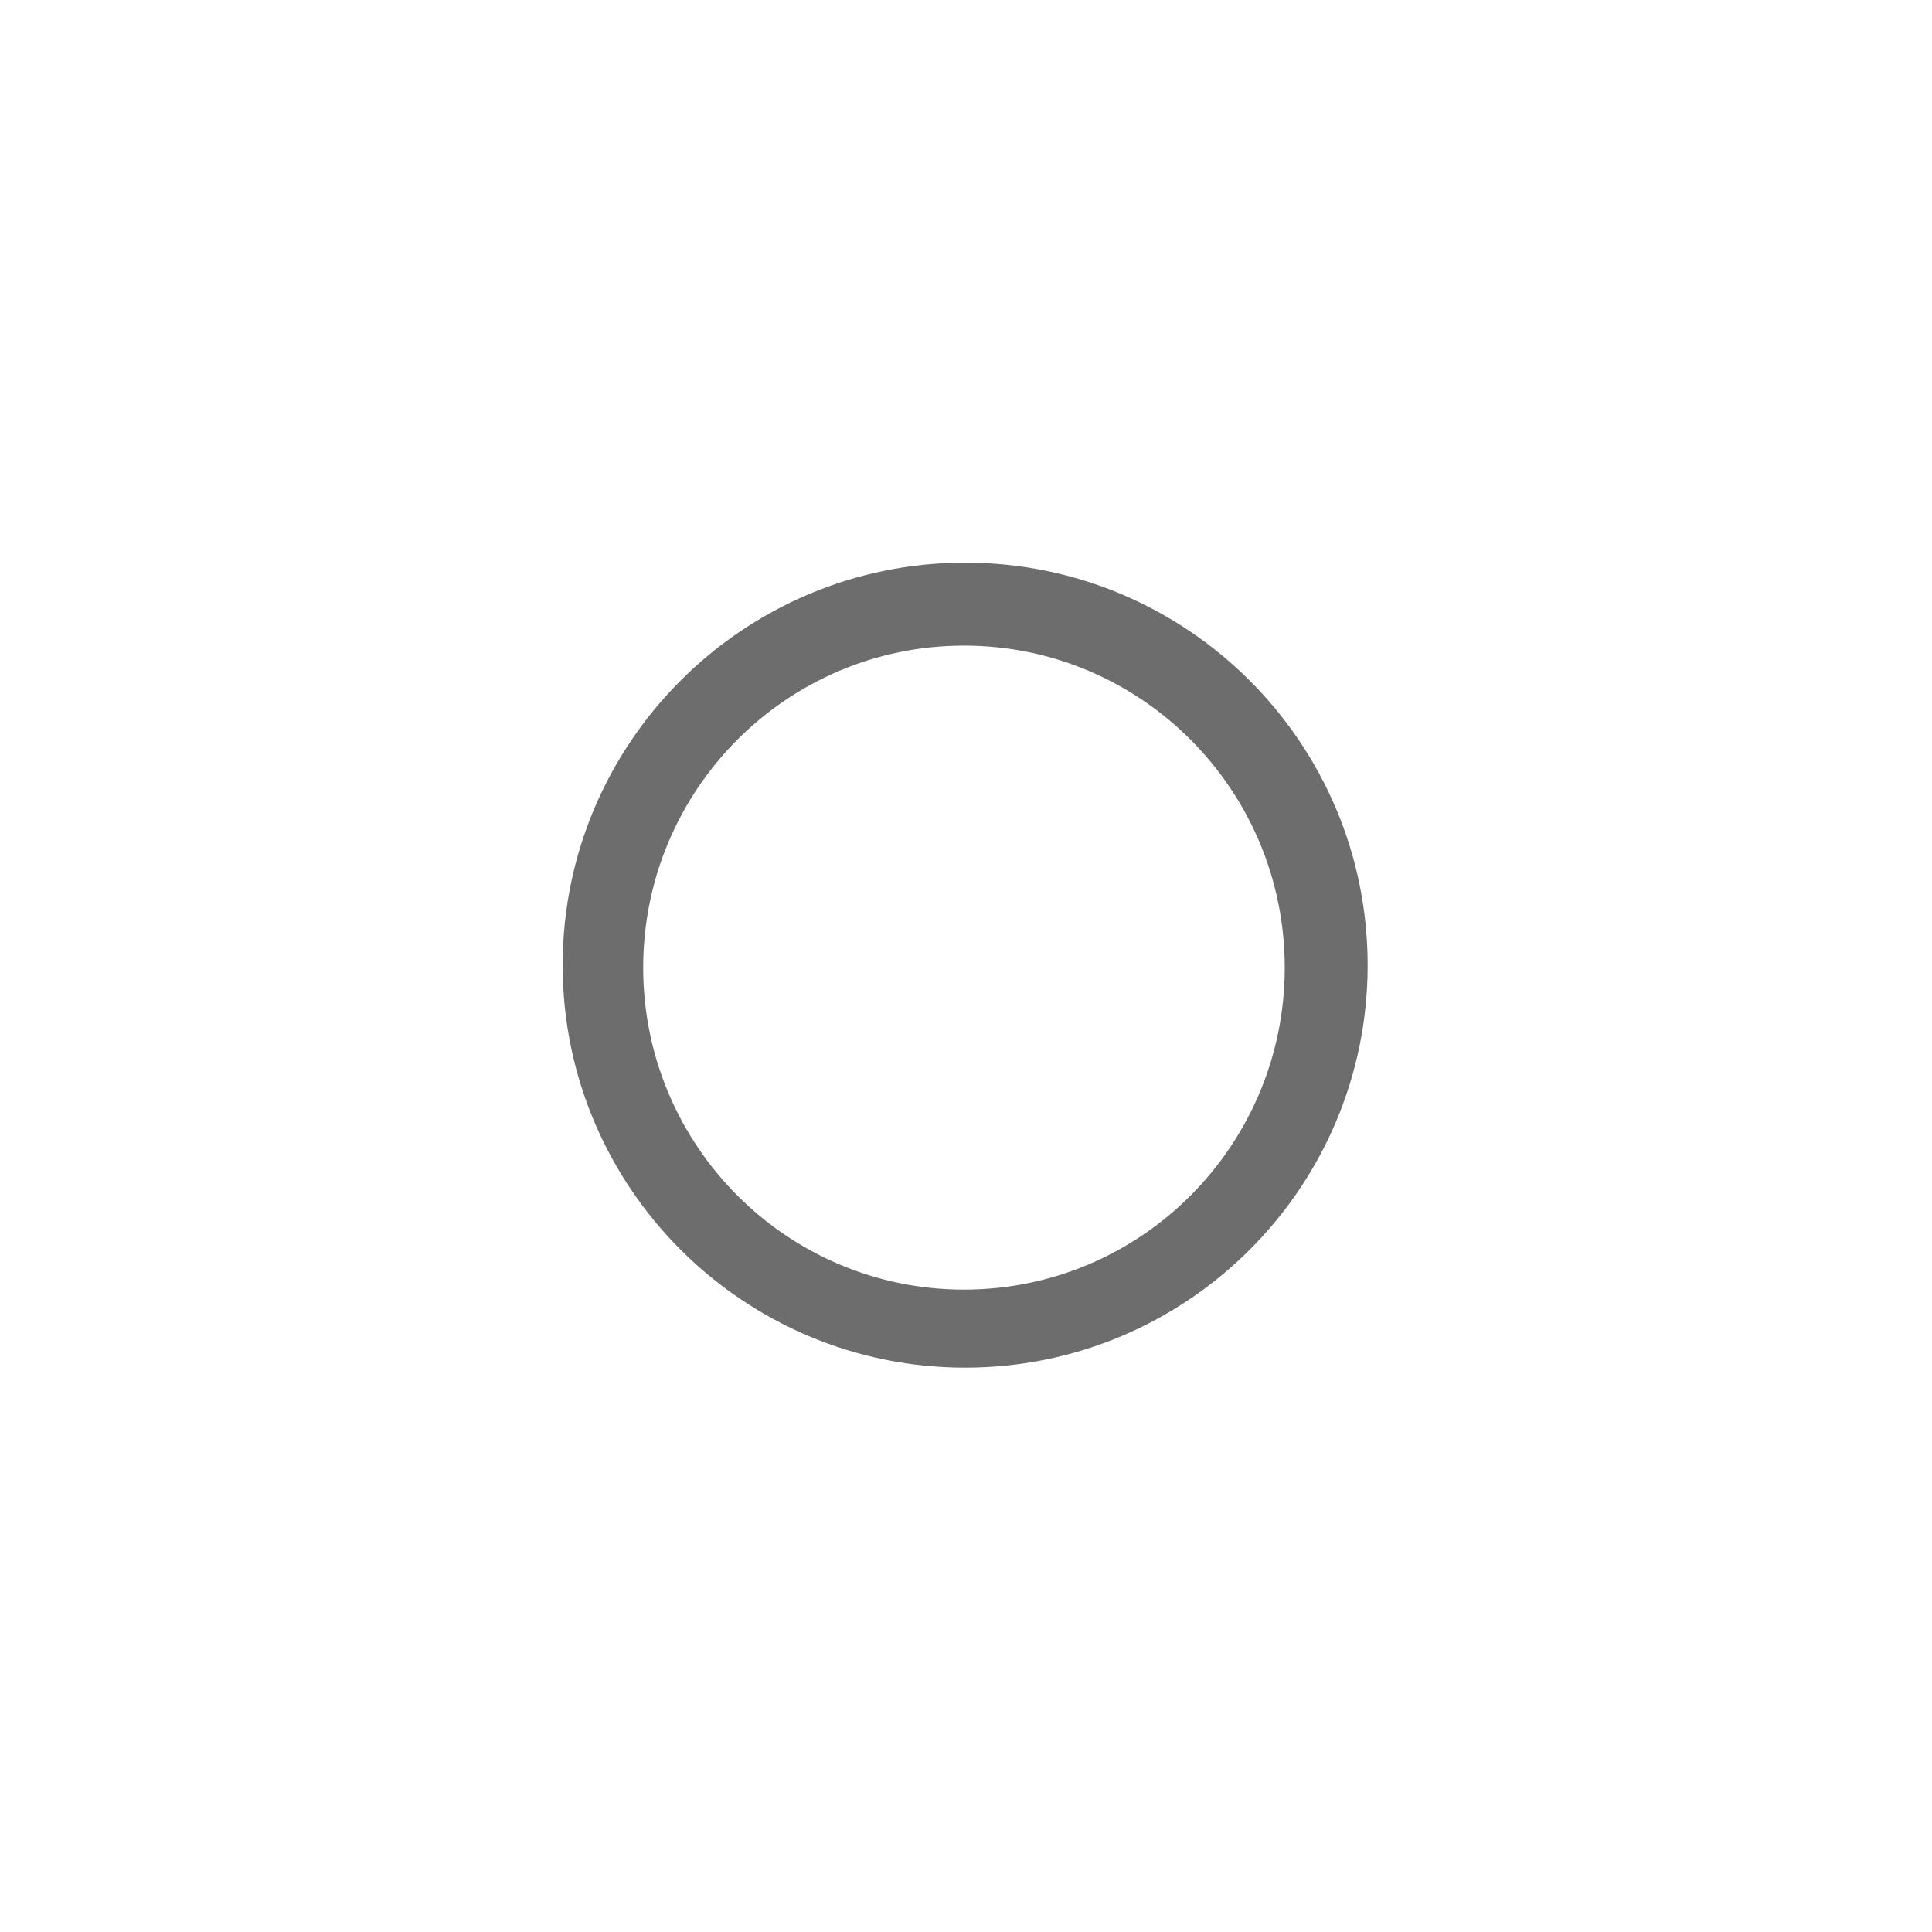 <?xml version="1.0" encoding="utf-8"?>
<!DOCTYPE svg PUBLIC "-//W3C//DTD SVG 1.1//EN" "http://www.w3.org/Graphics/SVG/1.1/DTD/svg11.dtd">
<svg version="1.1" id="Enabled_Radio" xmlns="http://www.w3.org/2000/svg" xmlns:xlink="http://www.w3.org/1999/xlink" x="0px"
	 y="0px" width="48px" height="48px" viewBox="-21.5 -5.5 48 48" enable-background="new -21.5 -5.5 48 48" xml:space="preserve">
<path fill="#6D6D6D" d="M12.479,18.479c0,5.52-4.48,10-10,10c-5.52,0-10-4.48-10-10s4.48-10,10-10
	C7.999,8.479,12.479,12.96,12.479,18.479z M2.45,10.54c-4.4,0-7.97,3.58-7.97,8s3.57,8,7.97,8c4.4,0,7.969-3.58,7.969-8
	S6.85,10.54,2.45,10.54z"/>
</svg>
